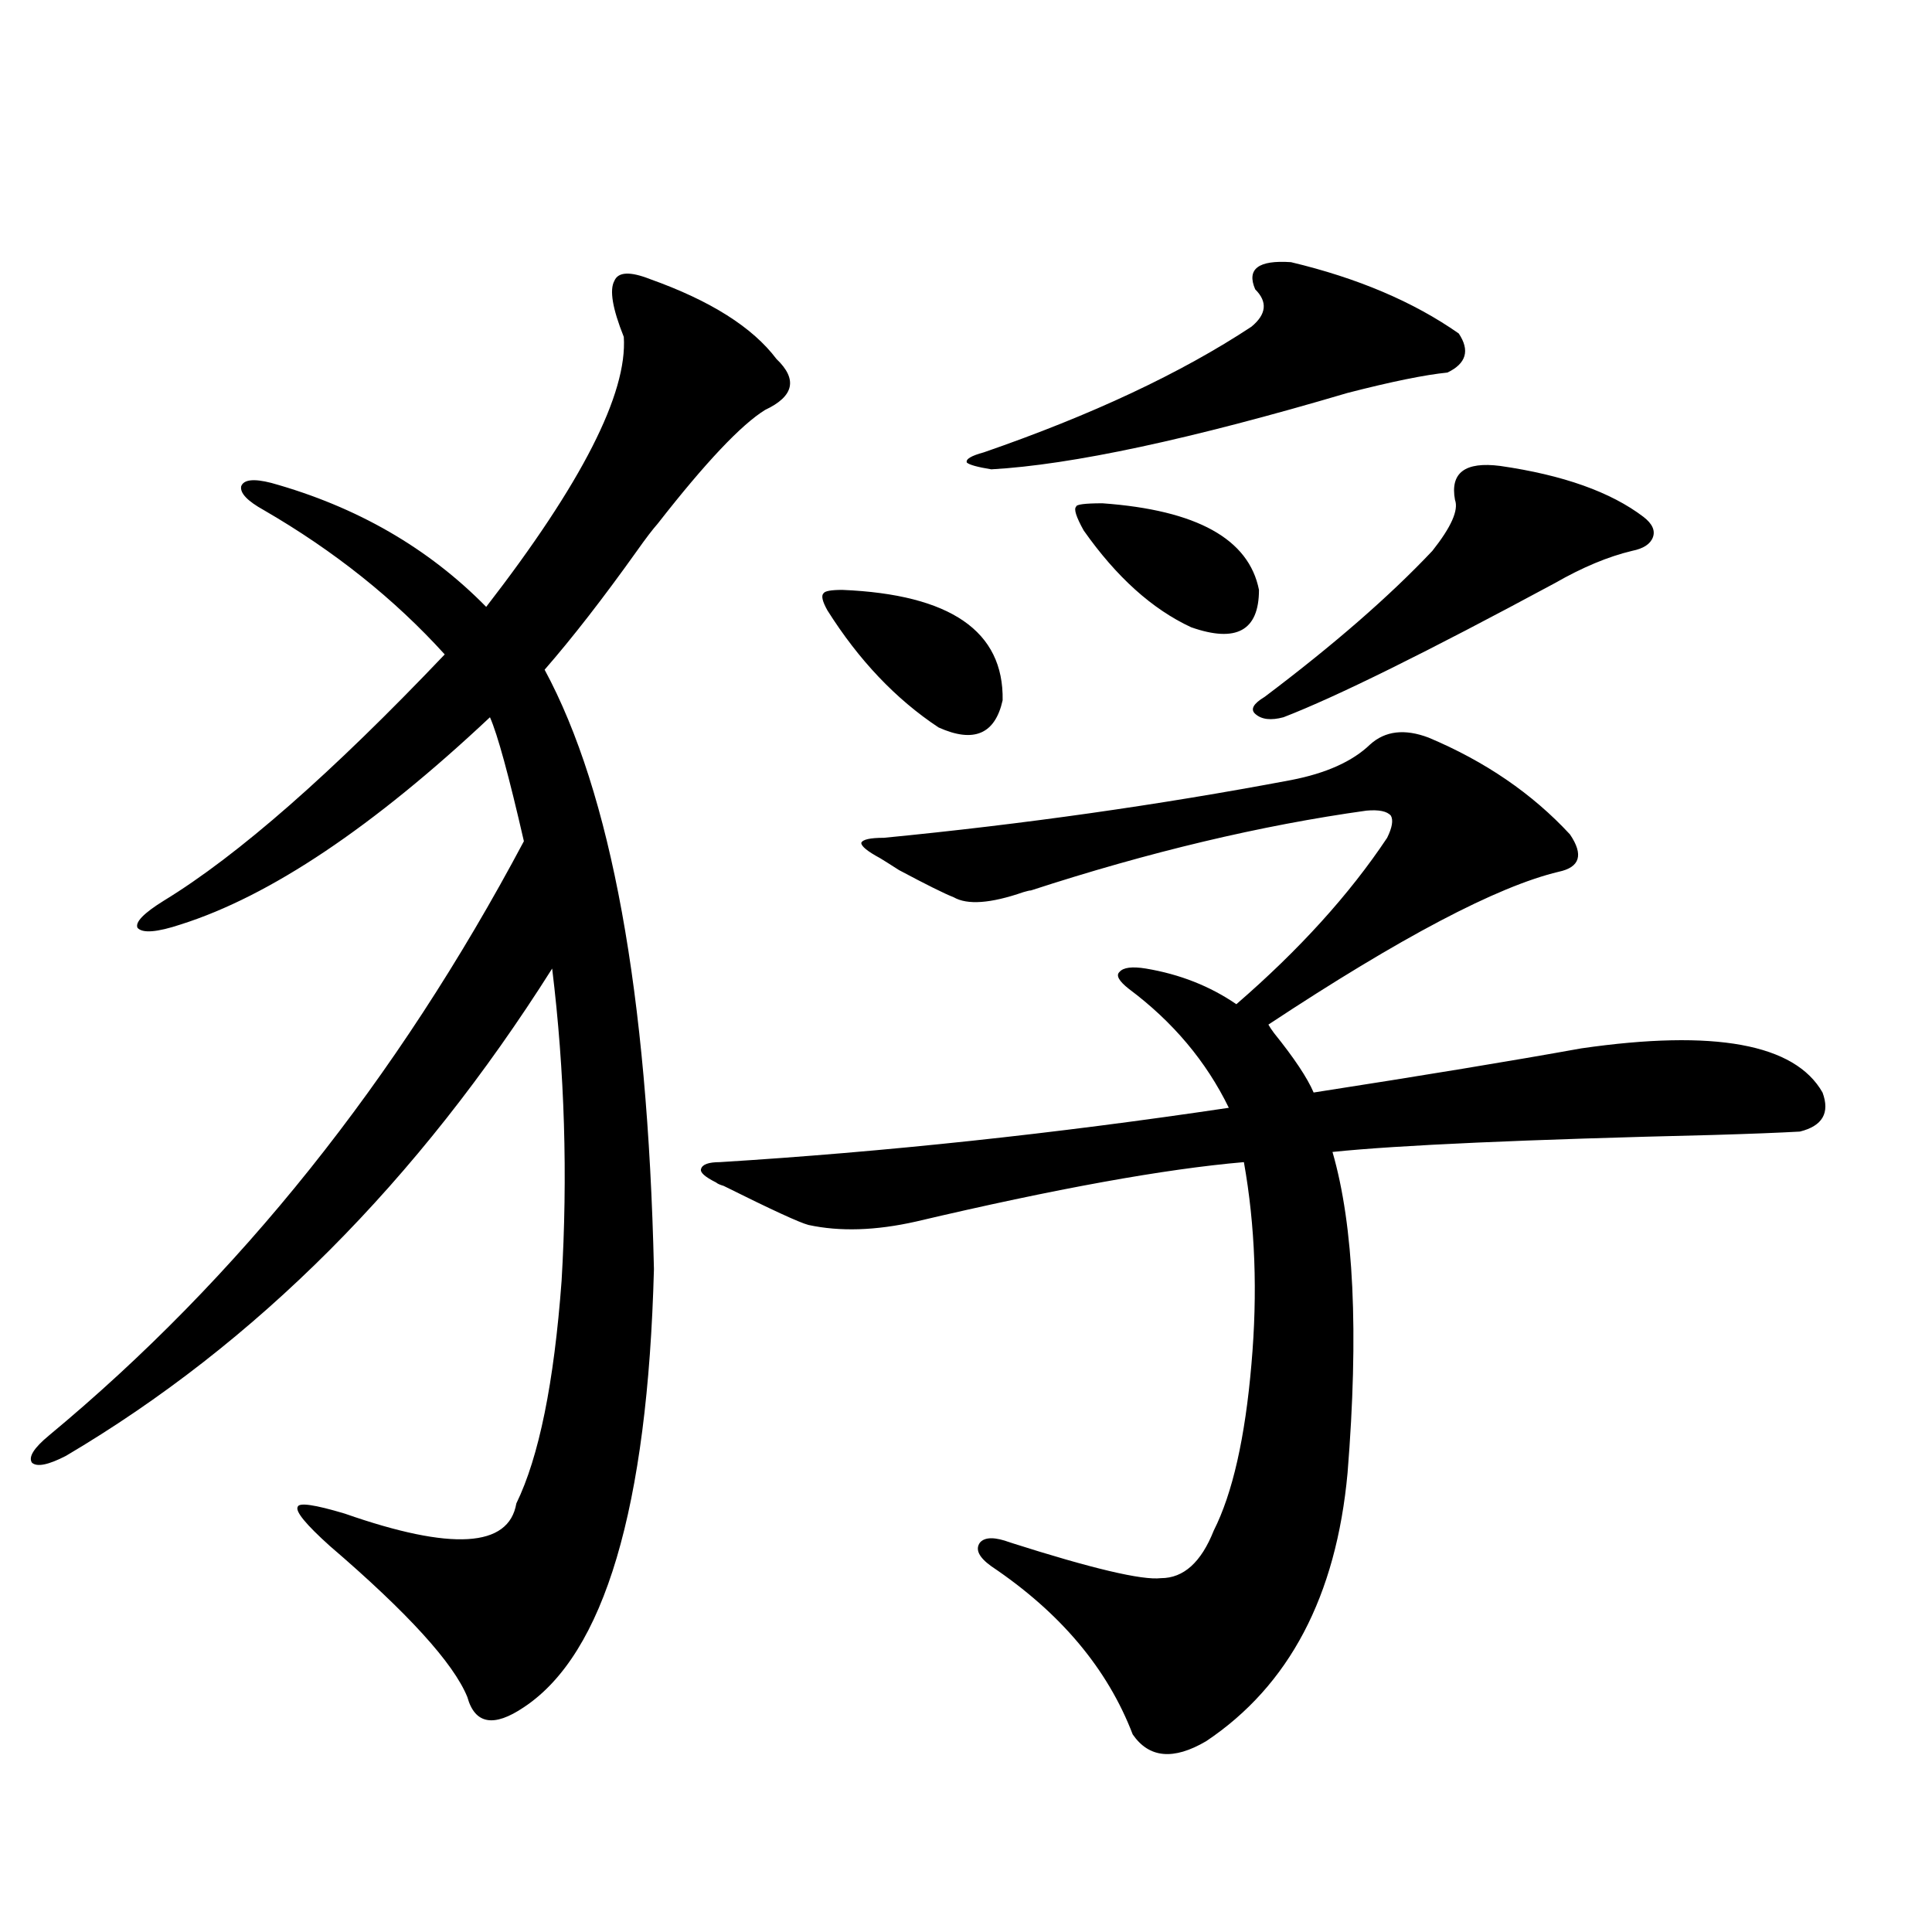 <?xml version="1.0" encoding="utf-8"?>
<!-- Generator: Adobe Illustrator 16.0.0, SVG Export Plug-In . SVG Version: 6.00 Build 0)  -->
<!DOCTYPE svg PUBLIC "-//W3C//DTD SVG 1.1//EN" "http://www.w3.org/Graphics/SVG/1.1/DTD/svg11.dtd">
<svg version="1.1" id="图层_1" xmlns="http://www.w3.org/2000/svg" xmlns:xlink="http://www.w3.org/1999/xlink" x="0px" y="0px"
	 width="1000px" height="1000px" viewBox="0 0 1000 1000" enable-background="new 0 0 1000 1000" xml:space="preserve">
<path d="M336.528,144.488c31.219,11.137,53.002,24.911,65.364,41.309c11.052,10.547,9.101,19.336-5.854,26.367
	c-12.362,7.621-30.898,27.246-55.608,58.887c-2.606,2.938-6.188,7.622-10.731,14.063c-17.561,24.609-33.505,45.126-47.804,61.523
	c34.466,63.872,53.322,167.294,56.584,310.254c-3.262,123.638-25.7,199.21-67.315,226.758c-15.609,10.547-25.365,8.789-29.268-5.273
	c-7.164-17.578-30.898-43.657-71.218-78.223c-12.362-11.124-17.896-17.866-16.585-20.215c0.641-2.335,8.78-1.167,24.39,3.516
	c55.273,19.336,84.876,17.578,88.778-5.273c11.707-24.019,19.512-62.402,23.414-115.137c3.247-54.492,1.616-108.394-4.878-161.719
	C216.196,611.489,132.296,695.563,34.097,753.57c-9.115,4.696-14.969,5.864-17.561,3.516c-1.951-2.925,0.976-7.608,8.78-14.063
	c98.199-81.437,180.148-183.979,245.848-307.617c-7.805-33.976-13.658-55.371-17.561-64.16
	c-60.486,56.841-113.823,92.587-159.996,107.227c-12.362,4.106-19.847,4.696-22.438,1.758c-1.311-2.925,3.247-7.608,13.658-14.063
	c38.368-23.429,86.827-65.918,145.362-127.441c-26.021-28.702-57.239-53.613-93.656-74.707c-8.46-4.684-12.362-8.789-11.707-12.305
	c1.296-3.516,6.494-4.093,15.609-1.758c44.222,12.305,81.294,33.7,111.217,64.16c49.42-63.858,73.169-110.44,71.218-139.746
	c-5.854-14.64-7.484-24.308-4.878-29.004C319.943,140.684,326.117,140.396,336.528,144.488z M943.343,565.484
	c3.902,10.547,0,17.29-11.707,20.215c-10.411,0.591-25.365,1.181-44.877,1.758c-97.559,2.349-163.258,5.273-197.068,8.789
	c11.052,38.095,13.658,93.466,7.805,166.113c-5.854,63.858-30.243,110.151-73.169,138.867c-16.92,9.956-29.603,8.789-38.048-3.516
	c-13.018-33.989-37.407-62.993-73.169-87.012c-6.509-4.683-8.46-8.789-5.854-12.305c2.592-2.925,7.805-2.925,15.609,0
	c42.271,13.485,68.291,19.638,78.047,18.457c11.707,0,20.808-8.198,27.316-24.609c9.756-19.336,16.25-48.038,19.512-86.133
	c3.247-36.914,1.951-71.769-3.902-104.59c-40.975,3.516-97.559,13.774-169.752,30.762c-20.822,4.696-39.358,5.273-55.608,1.758
	c-4.558-1.167-19.191-7.91-43.901-20.215c-1.951-0.577-3.262-1.167-3.902-1.758c-5.854-2.925-8.46-5.273-7.805-7.031
	c0.641-2.335,3.902-3.516,9.756-3.516c85.196-5.273,172.999-14.64,263.408-28.125c-11.707-24.019-28.947-44.522-51.706-61.523
	c-5.213-4.093-6.829-7.031-4.878-8.789c1.951-2.335,6.494-2.925,13.658-1.758c17.561,2.938,33.17,9.091,46.828,18.457
	c32.515-28.125,58.535-56.827,78.047-86.133c2.592-5.273,3.247-9.077,1.951-11.426c-1.951-2.335-6.188-3.214-12.683-2.637
	c-54.633,7.622-112.527,21.396-173.654,41.309c-0.655,0-1.951,0.302-3.902,0.879c-16.92,5.864-28.947,6.743-36.097,2.637
	c-4.558-1.758-13.993-6.44-28.292-14.063c-4.558-2.925-7.805-4.972-9.756-6.152c-6.509-3.516-9.756-6.152-9.756-7.91
	c0.641-1.758,4.543-2.637,11.707-2.637c72.193-7.031,142.436-16.987,210.727-29.883c18.201-3.516,31.859-9.668,40.975-18.457
	c7.805-7.031,17.881-8.198,30.243-3.516c29.268,12.305,53.657,29.004,73.169,50.098c7.149,10.547,5.198,17.001-5.854,19.336
	c-31.874,7.622-81.949,33.989-150.24,79.102c0.641,1.181,1.616,2.637,2.927,4.395c10.396,12.896,17.226,23.153,20.487,30.762
	c56.584-8.789,102.757-16.397,138.533-22.852C887.399,532.677,929.029,540.298,943.343,565.484z M428.233,315.875
	c-2.606-4.683-3.262-7.608-1.951-8.789c0.641-1.167,3.902-1.758,9.756-1.758c55.929,2.349,83.565,21.396,82.925,57.129
	c-3.902,17.578-14.969,22.274-33.17,14.063C463.675,361.88,444.483,341.665,428.233,315.875z M649.691,149.762
	c-4.558-10.547,1.616-15.23,18.536-14.063c34.466,8.212,63.413,20.517,86.827,36.914c5.854,8.789,3.902,15.531-5.854,20.215
	c-11.707,1.181-28.947,4.696-51.706,10.547c-81.309,24.032-142.771,37.216-184.386,39.551c-7.164-1.168-11.387-2.335-12.683-3.516
	c-0.655-1.758,2.271-3.516,8.78-5.273c55.929-19.336,102.102-41.007,138.533-65.039
	C655.545,162.656,656.186,156.216,649.691,149.762z M560.913,274.566c-3.902-7.031-5.213-11.124-3.902-12.305
	c0-1.168,4.543-1.758,13.658-1.758c48.779,3.516,75.761,18.457,80.974,44.824c0,21.094-11.707,27.548-35.121,19.336
	C596.354,315.298,577.818,298.599,560.913,274.566z M776.518,241.168c32.515,4.696,57.225,13.485,74.145,26.367
	c4.543,3.516,6.174,7.031,4.878,10.547c-1.311,3.516-4.878,5.864-10.731,7.031c-12.362,2.938-25.7,8.501-39.999,16.699
	c-66.34,35.747-113.168,58.887-140.484,69.434c-6.509,1.758-11.387,1.181-14.634-1.758c-2.606-2.335-0.976-5.273,4.878-8.789
	c35.762-26.944,64.709-52.144,86.827-75.586c9.756-12.305,13.658-21.094,11.707-26.367
	C750.497,244.684,758.302,238.833,776.518,241.168z"/>
</svg>
